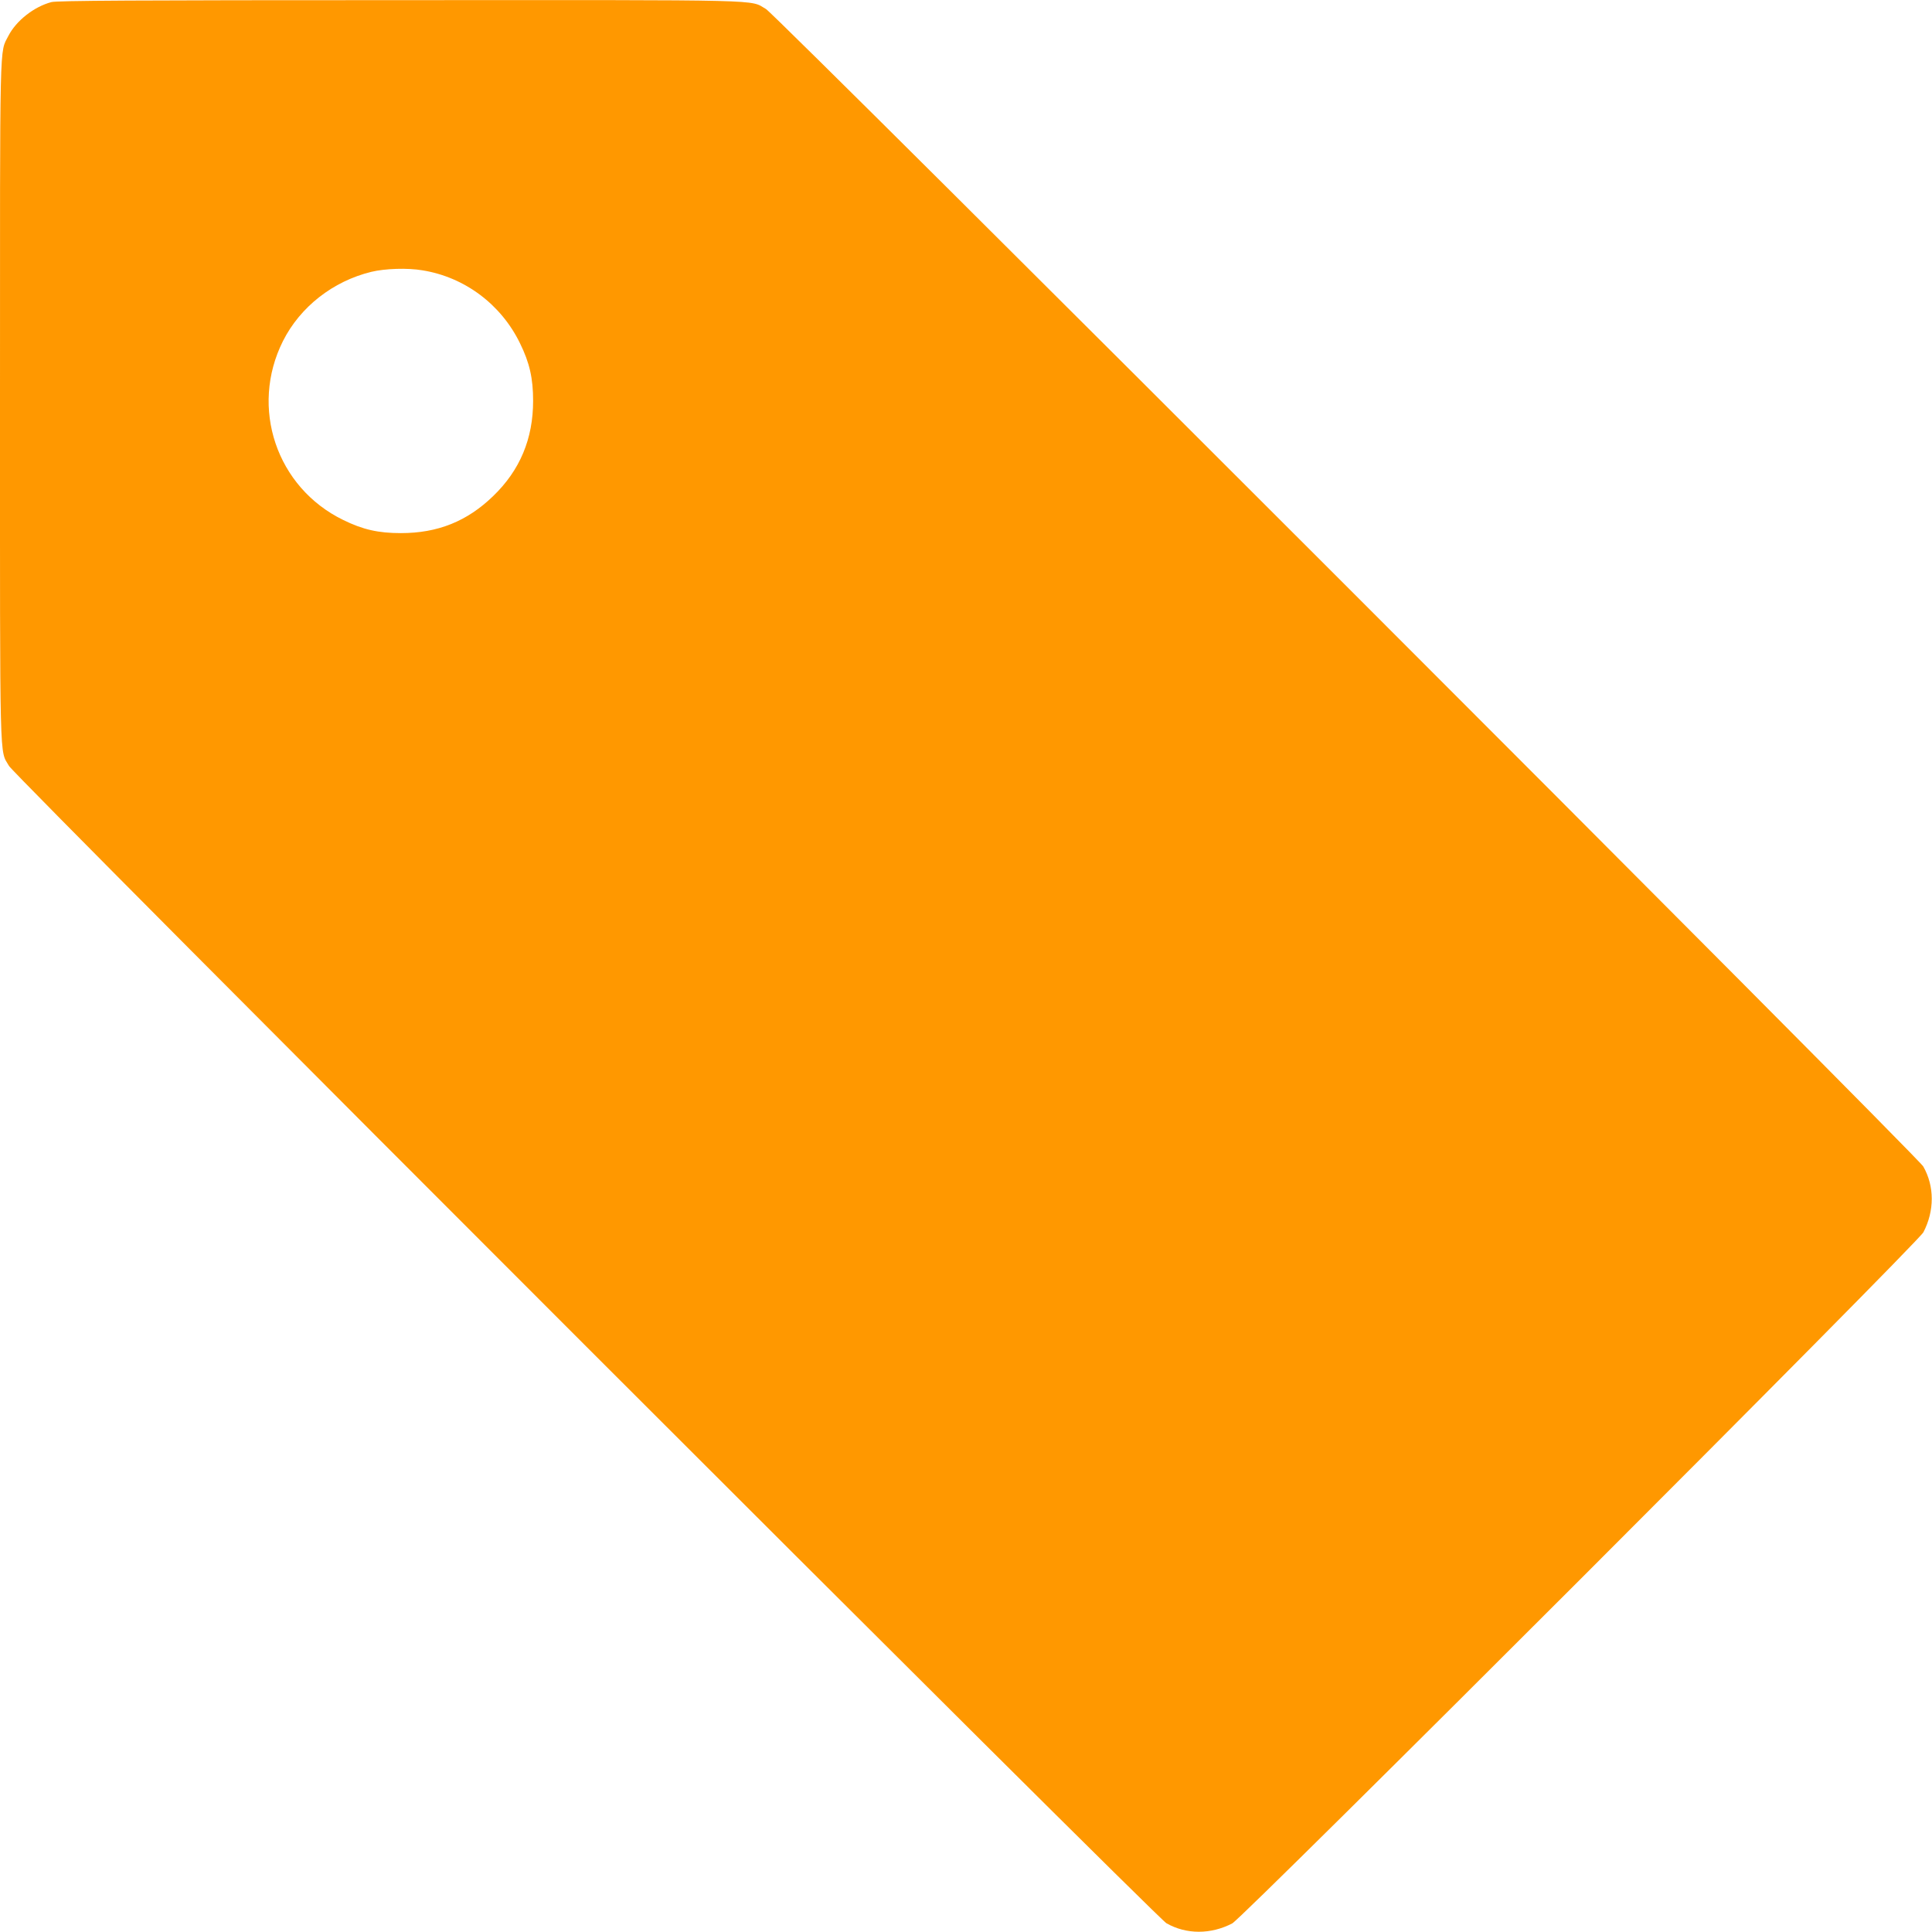 <?xml version="1.0" standalone="no"?>
<!DOCTYPE svg PUBLIC "-//W3C//DTD SVG 20010904//EN"
 "http://www.w3.org/TR/2001/REC-SVG-20010904/DTD/svg10.dtd">
<svg version="1.0" xmlns="http://www.w3.org/2000/svg"
 width="1280pt" height="1280pt" viewBox="0 0 1280 1280"
 preserveAspectRatio="xMidYMid meet">
<g transform="translate(0,1280) scale(0.1,-0.1)"
fill="#ff9800" stroke="none">
<path d="M340 12786 c-116 -31 -233 -124 -284 -223 -60 -119 -56 39 -56 -2418
0 -2475 -4 -2308 60 -2420 40 -70 7598 -7627 7668 -7667 131 -75 294 -75 436
-1 74 39 4540 4505 4579 4579 74 142 74 305 -1 436 -40 70 -7597 7628 -7667
7668 -112 64 57 60 -2430 59 -1750 0 -2270 -3 -2305 -13z m2459 -1777 c280
-45 521 -226 646 -483 64 -130 87 -233 87 -382 0 -251 -87 -459 -264 -630
-173 -168 -368 -246 -612 -246 -149 0 -252 23 -382 87 -442 215 -621 744 -399
1186 114 226 331 396 585 458 91 22 240 27 339 10z"/>
</g>
</svg>
